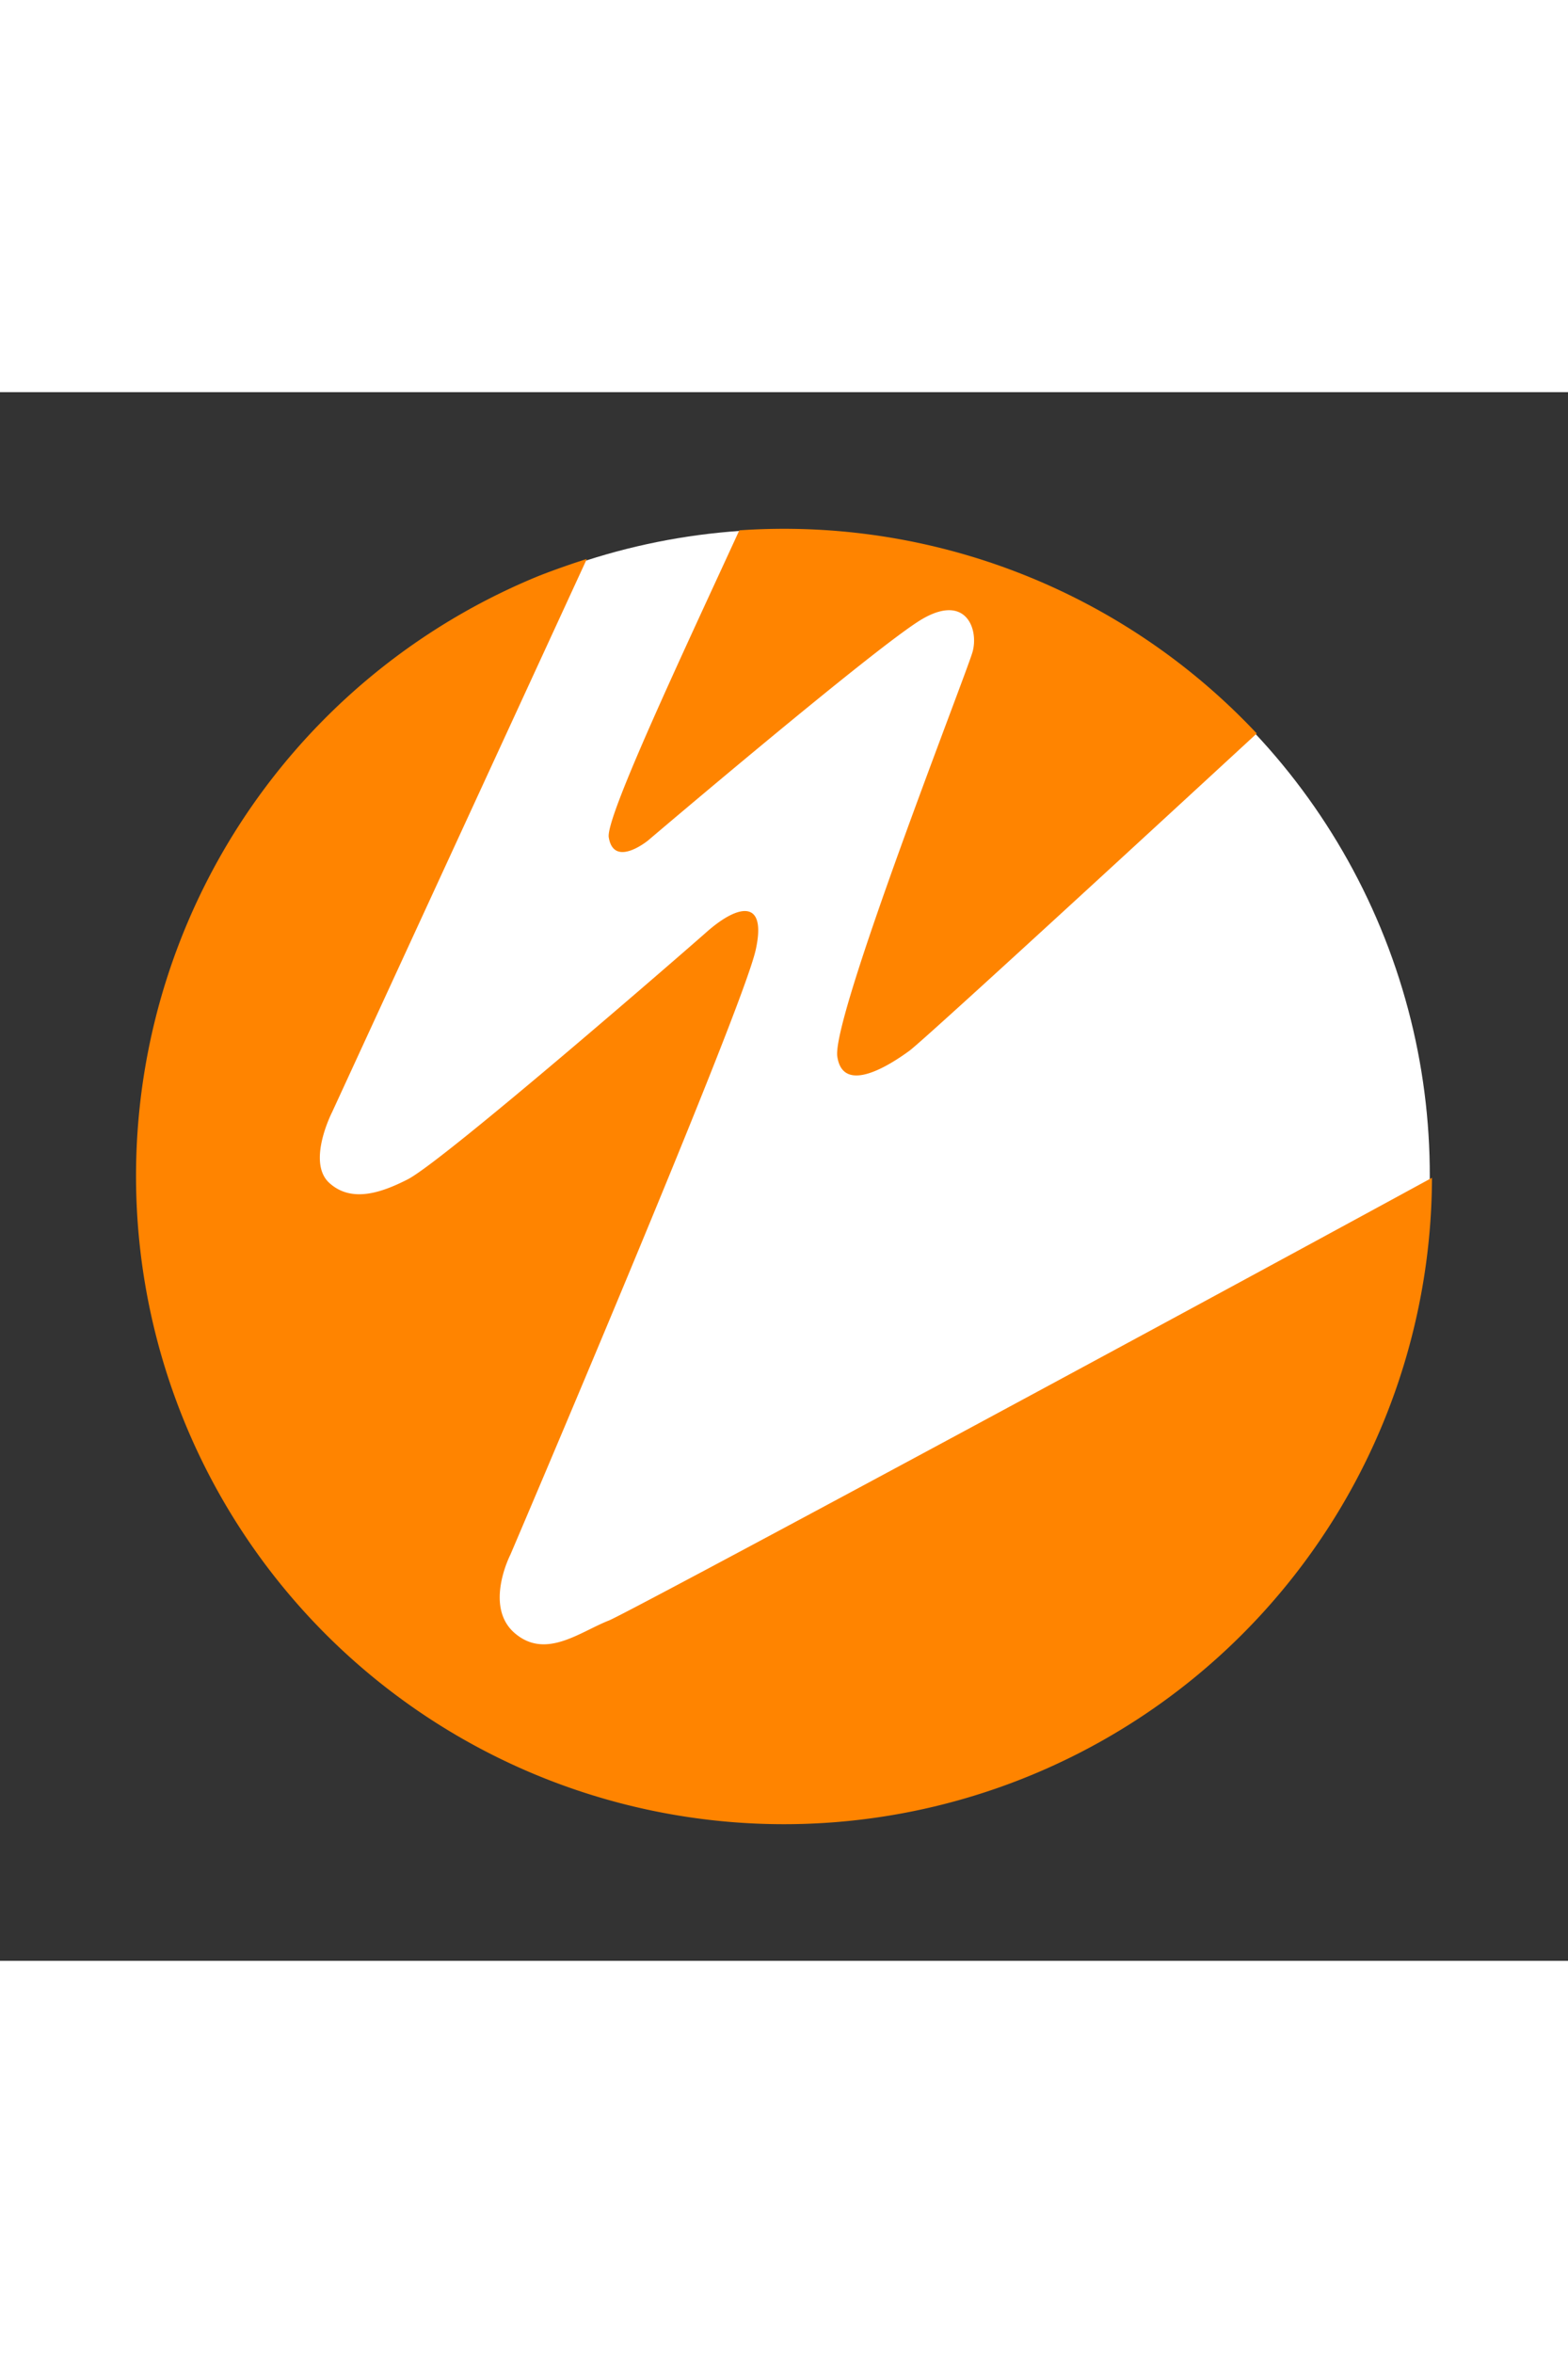 <?xml version="1.0" encoding="UTF-8" standalone="no"?>
<!-- Generator: Adobe Illustrator 16.0.0, SVG Export Plug-In . SVG Version: 6.00 Build 0)  -->

<svg
   version="1.1"
   id="Layer_1"
   x="0px"
   y="0px"
   width="40px"
   height="60px"
   viewBox="0 0 500 500"
   xml:space="preserve"
   sodipodi:docname="wowza-node-icon.svg"
   inkscape:version="1.2.1 (9c6d41e, 2022-07-14)"
   xmlns:inkscape="http://www.inkscape.org/namespaces/inkscape"
   xmlns:sodipodi="http://sodipodi.sourceforge.net/DTD/sodipodi-0.dtd"
   xmlns="http://www.w3.org/2000/svg"
   xmlns:svg="http://www.w3.org/2000/svg"><rect x="0" y="0" width="500" height="500" fill="#333333" stroke="none"/><defs
   id="defs15" /><sodipodi:namedview
   id="namedview13"
   pagecolor="#505050"
   bordercolor="#eeeeee"
   borderopacity="1"
   inkscape:showpageshadow="0"
   inkscape:pageopacity="0"
   inkscape:pagecheckerboard="true"
   inkscape:deskcolor="#505050"
   showgrid="false"
   inkscape:zoom="2.5938317"
   inkscape:cx="-41.830008"
   inkscape:cy="45.878073"
   inkscape:window-width="2149"
   inkscape:window-height="978"
   inkscape:window-x="535"
   inkscape:window-y="187"
   inkscape:window-maximized="0"
   inkscape:current-layer="Layer_1" />

<style
   type="text/css"
   id="style121">
	.st0{clip-path:url(#SVGID_2_);}
	.st1{clip-path:url(#SVGID_4_);fill:#FFC60F;}
	.st2{clip-path:url(#SVGID_4_);}
	.st3{fill:#FFFFFF;}
	.st4{fill:#FFF9EE;}
	.st5{fill:#FFFAF3;}
	.st6{fill:#FFFCF8;}
	.st7{fill:#9BB8C9;}
	.st8{fill:none;stroke:#F4F4F4;stroke-width:9.536;stroke-linecap:round;stroke-linejoin:round;stroke-miterlimit:10;}
	.st9{fill:#CDD8E0;}
	.st10{fill:#4C4C4C;}
	.st11{opacity:0.55;fill:#D4D4D4;}
	.st12{fill:#5B5B5B;}
	.st13{fill:#7194A5;}
	.st14{fill:#FBFFF9;}
	.st15{fill:#FFC713;}
	.st16{fill:#DBB18A;}
	.st17{fill:#EABFA2;}
	.st18{fill:#FFF3D4;}
	.st19{fill:#F9DFC5;}
	.st20{clip-path:url(#XMLID_3_);fill:#EFCCB9;}
	.st21{fill:#515E6D;}
	.st22{fill:#EFCEB9;}
	.st23{fill:#665A44;}
	.st24{fill:url(#SVGID_5_);}
	.st25{fill:url(#SVGID_6_);}
	.st26{fill:none;stroke:#666666;stroke-width:0.64;stroke-miterlimit:10;}
	.st27{clip-path:url(#XMLID_5_);fill:#DDB294;}
	.st28{clip-path:url(#XMLID_6_);fill:#DDB294;}
	.st29{clip-path:url(#XMLID_6_);fill:#4C4C4C;}
	.st30{clip-path:url(#XMLID_6_);fill:#5B5B5B;}
	.st31{fill:#CE9C7A;}
	.st32{clip-path:url(#XMLID_7_);}
	.st33{fill:#EAD4A4;}
	.st34{fill:url(#SVGID_7_);}
	.st35{fill:url(#SVGID_8_);}
	.st36{fill:#878787;}
	.st37{fill:#F4D5BD;}
	.st38{clip-path:url(#XMLID_9_);fill:#4C4C4C;}
	.st39{fill:#9B9B9B;}
	.st40{fill:#CCCCCC;}
	.st41{clip-path:url(#SVGID_10_);}
	.st42{clip-path:url(#SVGID_12_);fill:#FFFFFF;}
	.st43{fill:#CE9367;}
	.st44{clip-path:url(#SVGID_14_);}
	.st45{clip-path:url(#SVGID_16_);fill:#FFFFFF;}
	.st46{fill-rule:evenodd;clip-rule:evenodd;fill:#CDD8E0;}
	.st47{clip-path:url(#XMLID_10_);fill:#FFC713;}
	.st48{clip-path:url(#XMLID_10_);fill:#D3A111;}
	.st49{clip-path:url(#XMLID_11_);fill:#8E7565;}
	.st50{clip-path:url(#XMLID_12_);fill:#8E7565;}
	.st51{clip-path:url(#XMLID_12_);fill:#4C4C4C;}
	.st52{clip-path:url(#XMLID_12_);fill:#5B5B5B;}
	.st53{clip-path:url(#XMLID_12_);}
	.st54{clip-path:url(#XMLID_13_);fill:#668591;}
	.st55{clip-path:url(#XMLID_12_);fill:#FFC713;}
	.st56{fill:#597C89;}
	.st57{fill:#AD917D;}
	.st58{fill-rule:evenodd;clip-rule:evenodd;fill:#E5E5E5;}
	.st59{fill:#E5E5E5;}
	.st60{fill:none;stroke:#5B5B5B;stroke-width:4.083;stroke-miterlimit:10;}
	.st61{fill-rule:evenodd;clip-rule:evenodd;fill:#9BB8C9;}
	.st62{clip-path:url(#SVGID_18_);}
	.st63{clip-path:url(#SVGID_20_);fill:#FFFFFF;}
	.st64{clip-path:url(#SVGID_22_);}
	.st65{clip-path:url(#SVGID_24_);fill:#FFFFFF;}
	.st66{fill:#6C6D6D;}
	.st67{fill:#919191;}
	.st68{clip-path:url(#SVGID_26_);}
	.st69{clip-path:url(#SVGID_28_);fill:#FFFFFF;}
	.st70{clip-path:url(#SVGID_30_);}
	.st71{clip-path:url(#SVGID_32_);fill:#FFFFFF;}
	.st72{clip-path:url(#SVGID_34_);}
	.st73{clip-path:url(#SVGID_36_);fill:#FFFFFF;}
	.st74{fill:#D6A51D;}
	.st75{fill:#E8D4B3;}
	.st76{clip-path:url(#SVGID_38_);}
	.st77{clip-path:url(#SVGID_40_);fill:#FFFFFF;}
	.st78{clip-path:url(#SVGID_42_);}
	.st79{clip-path:url(#SVGID_44_);fill:#FFFFFF;}
	.st80{clip-path:url(#SVGID_46_);}
	.st81{clip-path:url(#SVGID_48_);fill:#FFFFFF;}
	.st82{fill-rule:evenodd;clip-rule:evenodd;fill:#878787;}
	.st83{fill-rule:evenodd;clip-rule:evenodd;fill:#FFFFFF;}
	.st84{fill:#FFCD55;}
	.st85{fill:#323657;}
	.st86{clip-path:url(#SVGID_50_);}
	.st87{clip-path:url(#SVGID_52_);fill:#FFFFFF;}
	.st88{clip-path:url(#SVGID_54_);}
	.st89{clip-path:url(#SVGID_56_);fill:#FFFFFF;}
	.st90{clip-path:url(#SVGID_58_);}
	.st91{clip-path:url(#SVGID_60_);fill:#FFFFFF;}
	.st92{fill:none;stroke:#FFC713;stroke-width:0.961;stroke-miterlimit:10;}
	.st93{fill:none;stroke:#FFC713;stroke-width:1.922;stroke-linecap:round;stroke-miterlimit:10;}
	.st94{fill:none;stroke:#FFC713;stroke-width:1.471;stroke-miterlimit:10;}
	.st95{fill:none;stroke:#FFC713;stroke-width:1.064;stroke-miterlimit:10;}
	.st96{fill-rule:evenodd;clip-rule:evenodd;fill:none;stroke:#FFC713;stroke-width:1.064;stroke-miterlimit:10;}
	.st97{fill-rule:evenodd;clip-rule:evenodd;fill:#FFC713;}
	.st98{fill:#FFFFFF;stroke:#FFC713;stroke-width:0.961;stroke-miterlimit:10;}
	.st99{clip-path:url(#XMLID_14_);fill:#7194A5;}
	.st100{fill:#231F20;}
	.st101{fill:#999999;}
	.st102{clip-path:url(#SVGID_62_);}
	.st103{clip-path:url(#SVGID_64_);fill:#FFC60F;}
	.st104{clip-path:url(#SVGID_64_);}
	.st105{clip-path:url(#SVGID_64_);fill:#999999;}
	.st106{fill:none;stroke:#FFC713;stroke-width:3.188;stroke-miterlimit:10;}
	.st107{fill:none;stroke:#E5E5E5;stroke-width:2.041;stroke-miterlimit:10;}
</style><g
   id="g227"
   transform="translate(-24.69,697.881)"><circle
     class="cls-2"
     cx="483.772"
     cy="205.889"
     r="205.875"
     transform="rotate(-81.55)"
     id="circle25"
     style="fill:#ffffff;stroke-width:12.5" /><path
     class="cls-1"
     d="m 218.815,-306.342 c -9.25,3.625 -20.125,12.5 -30,4 -9.875,-8.5 -1.375,-25 -1.375,-25 0,0 74,-173.25 78.25,-192.875 3.5,-16 -5.375,-14.625 -15.5,-5.75 -5.75,5.125 -84,73.125 -95.5,79 -7.875,4 -17.75,7.75 -25,1.125 -7.25,-6.625 0.875,-22.5 0.875,-22.5 l 81.25,-176.375 c -5.125,1.625 -10.125,3.375 -15.25,5.375 a 206.625,206.625 0 1 0 284.75,191.875 c -91.75,50 -256.75,138.875 -262.5,141.125"
     id="path27"
     style="fill:#ff8400;stroke-width:12.5" /><path
     class="cls-1"
     d="m 260.44,-653.842 c -17.75,38.625 -42.75,91.625 -41.625,97.875 1.625,9.875 12.5,1 12.5,1 0,0 73.5,-62.5 87.5,-70.625 14,-8.125 18,3.375 16,10.5 -2,7.125 -45,116.5 -43.125,129 1.875,12.5 17.375,2.25 23,-1.875 5.625,-4.125 110.75,-101.125 110.75,-101.125 a 206.875,206.875 0 0 0 -165,-64.75"
     id="path29"
     style="fill:#ff8400;stroke-width:12.5" /></g></svg>
